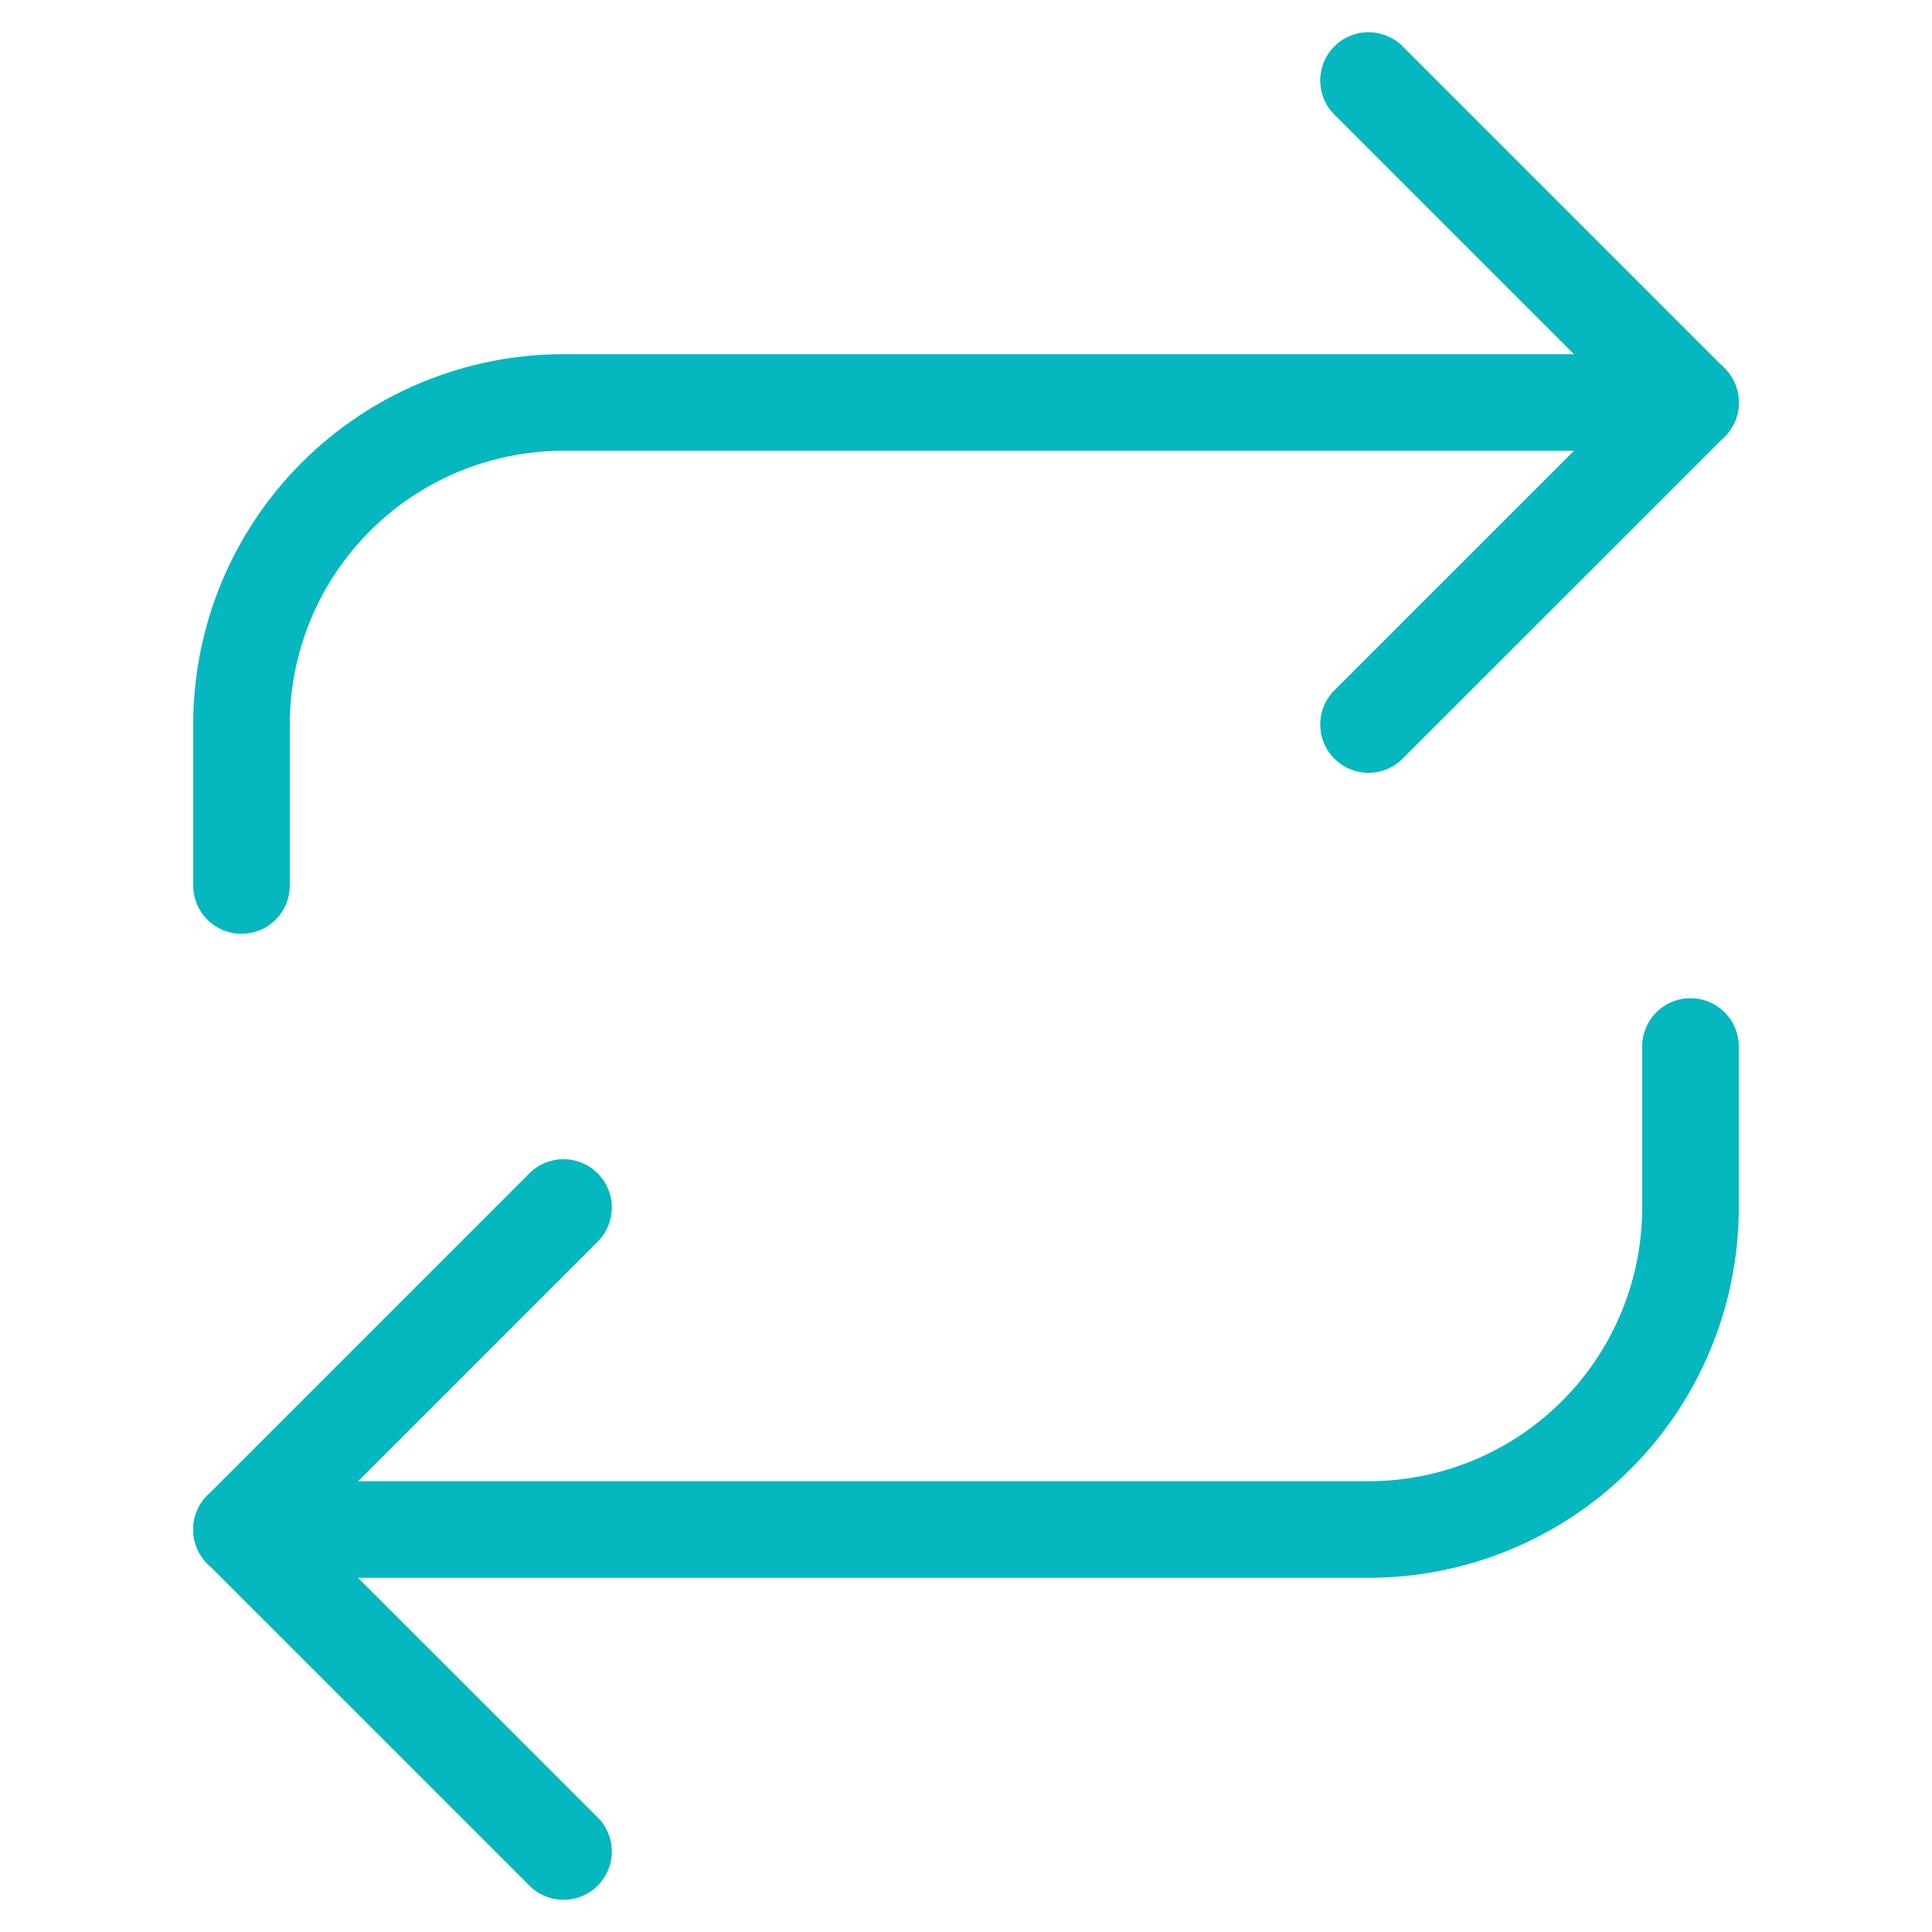 <?xml version="1.0" encoding="UTF-8"?> <svg xmlns="http://www.w3.org/2000/svg" width="40" height="40" viewBox="0 0 40 40" fill="none"> <path d="M28.334 1.667L35.001 8.334L28.334 15" stroke="#05B7BF" stroke-width="2" stroke-linecap="round" stroke-linejoin="round"></path> <path d="M5 18.333V15C5 13.232 5.702 11.536 6.953 10.286C8.203 9.035 9.899 8.333 11.667 8.333H35" stroke="#05B7BF" stroke-width="2" stroke-linecap="round" stroke-linejoin="round"></path> <path d="M11.667 38.333L5 31.667L11.667 25" stroke="#05B7BF" stroke-width="2" stroke-linecap="round" stroke-linejoin="round"></path> <path d="M35 21.667V25C35 26.768 34.298 28.464 33.047 29.714C31.797 30.965 30.101 31.667 28.333 31.667H5" stroke="#05B7BF" stroke-width="2" stroke-linecap="round" stroke-linejoin="round"></path> </svg> 
